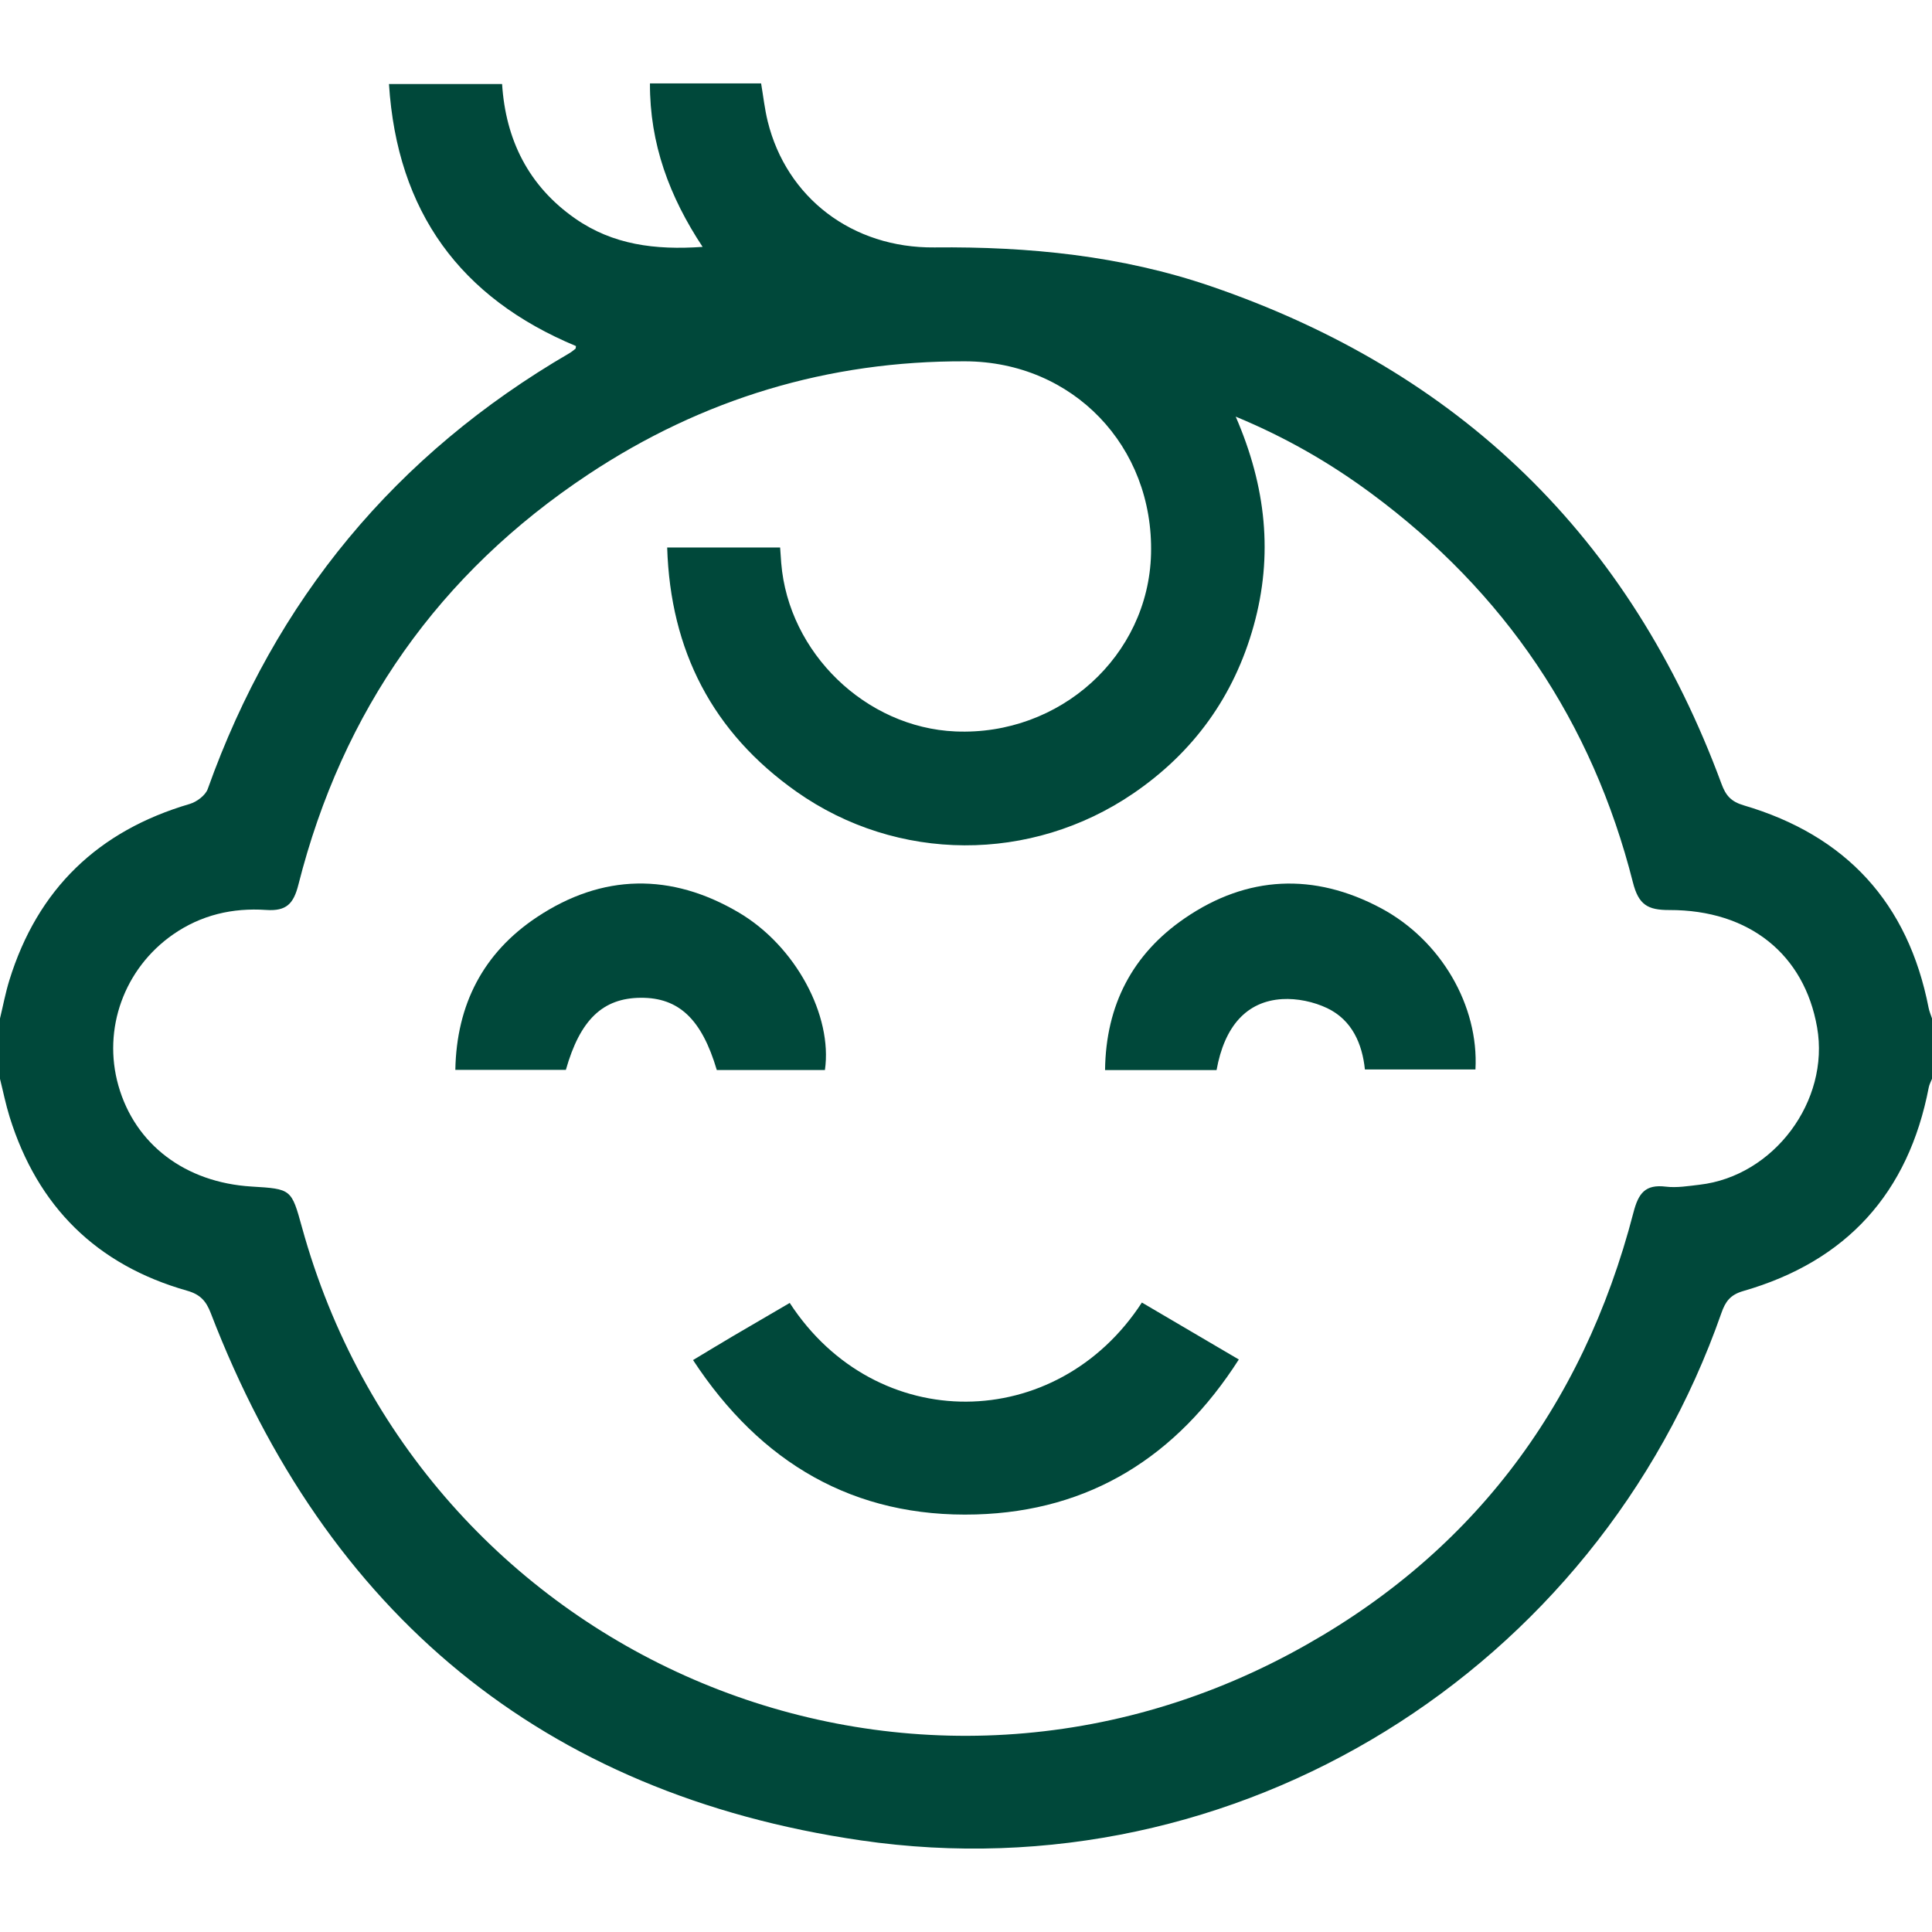 <?xml version="1.0" encoding="utf-8"?>
<!-- Generator: Adobe Illustrator 16.0.0, SVG Export Plug-In . SVG Version: 6.00 Build 0)  -->
<!DOCTYPE svg PUBLIC "-//W3C//DTD SVG 1.1//EN" "http://www.w3.org/Graphics/SVG/1.1/DTD/svg11.dtd">
<svg version="1.1" id="Layer_1" xmlns="http://www.w3.org/2000/svg" xmlns:xlink="http://www.w3.org/1999/xlink" x="0px" y="0px"
	 width="200px" height="200px" viewBox="0 0 200 200" enable-background="new 0 0 200 200" xml:space="preserve">
<g>
	<path fill="#00483A" d="M0,105.429c0.319-1.321,0.569-2.663,0.97-3.958c2.924-9.45,9.199-15.466,18.671-18.247
		c0.725-0.213,1.626-0.884,1.864-1.549c6.994-19.607,19.458-34.647,37.445-45.116c0.222-0.129,0.422-0.298,0.623-0.459
		c0.034-0.027,0.023-0.11,0.052-0.276C47.667,30.844,41.11,21.937,40.267,8.699c3.93,0,7.723,0,11.709,0
		c0.368,5.743,2.712,10.543,7.578,13.931c3.879,2.702,8.249,3.274,13.18,2.927c-3.44-5.202-5.477-10.683-5.451-16.924
		c3.881,0,7.63,0,11.507,0c0.221,1.297,0.365,2.638,0.684,3.935c1.943,7.889,8.743,13.129,17.26,13.046
		c9.768-0.096,19.378,0.851,28.648,4.029c25.727,8.818,43.403,25.954,52.829,51.508c0.437,1.182,0.964,1.825,2.305,2.22
		c10.572,3.108,17.008,10.083,19.132,20.953c0.073,0.377,0.232,0.736,0.352,1.104c0,2.084,0,4.167,0,6.25
		c-0.113,0.295-0.276,0.581-0.335,0.887c-2.104,10.947-8.512,18.008-19.208,21.084c-1.352,0.389-1.849,1.105-2.258,2.274
		c-12.947,37.028-50.176,60.265-89.074,54.594c-32.944-4.802-55.345-23.497-67.309-54.591c-0.488-1.268-1.103-1.934-2.456-2.316
		c-9.359-2.658-15.475-8.705-18.365-17.992c-0.402-1.29-0.667-2.625-0.996-3.938C0,109.596,0,107.512,0,105.429z M80.758,56.678
		c0.042,0.602,0.073,1.106,0.114,1.61c0.756,9.3,8.752,17.031,18.029,17.431c10.836,0.468,19.979-7.82,20.253-18.361
		c0.29-11.164-8.085-19.912-19.226-19.955c-14.181-0.056-27.227,3.882-39.021,11.702c-15.465,10.253-25.461,24.48-30.014,42.464
		c-0.505,1.994-1.238,2.773-3.354,2.628c-3.444-0.235-6.725,0.516-9.625,2.538c-5.056,3.523-7.32,9.777-5.658,15.647
		c1.725,6.09,6.924,10.031,13.783,10.448c4.126,0.251,4.126,0.251,5.225,4.233c12.216,44.273,61.732,65.758,102.245,44.15
		c18.541-9.887,30.311-25.369,35.588-45.707c0.511-1.971,1.209-2.926,3.343-2.666c1.143,0.139,2.338-0.064,3.5-0.199
		c7.69-0.885,13.498-8.676,12.165-16.29c-1.319-7.542-7.008-12.163-15.3-12.145c-2.238,0.005-3.179-0.541-3.767-2.862
		c-4.212-16.631-13.29-30.068-27.094-40.272c-4.223-3.121-8.739-5.75-14.024-7.943c3.158,7.274,3.886,14.366,1.86,21.645
		c-2.035,7.313-6.229,13.111-12.48,17.373c-10.553,7.191-24.404,7.166-34.841-0.188c-8.693-6.125-13.063-14.602-13.394-25.282
		C73.149,56.678,76.898,56.678,80.758,56.678z"/>
	<path fill="#00483A" d="M71.743,140.793c1.485-0.892,2.811-1.7,4.148-2.488c1.952-1.15,3.912-2.287,5.861-3.426
		c8.953,13.756,27.653,13.511,36.455-0.041c3.259,1.914,6.53,3.837,10.035,5.896c-6.423,10.047-15.401,15.7-27.197,16.04
		C88.397,157.139,78.732,151.447,71.743,140.793z"/>
	<path fill="#00483A" d="M85.395,110.77c-3.728,0-7.469,0-11.192,0c-1.557-5.264-3.935-7.509-7.874-7.48
		c-3.928,0.029-6.279,2.268-7.751,7.464c-3.701,0-7.436,0-11.442,0c0.123-6.782,2.902-12.117,8.423-15.798
		c6.788-4.525,13.925-4.628,20.946-0.475C82.379,97.955,86.204,105.15,85.395,110.77z"/>
	<path fill="#00483A" d="M125.938,110.775c-3.84,0-7.58,0-11.543,0c0.078-6.754,2.86-12.031,8.269-15.731
		c6.454-4.417,13.366-4.72,20.271-1.042c6.26,3.335,10.164,10.137,9.803,16.707c-3.716,0-7.448,0-11.444,0
		c-0.269-2.625-1.314-5.105-3.901-6.344c-1.395-0.666-3.117-1.029-4.656-0.938C129.044,103.648,126.754,106.238,125.938,110.775z"/>
</g>
</svg>
